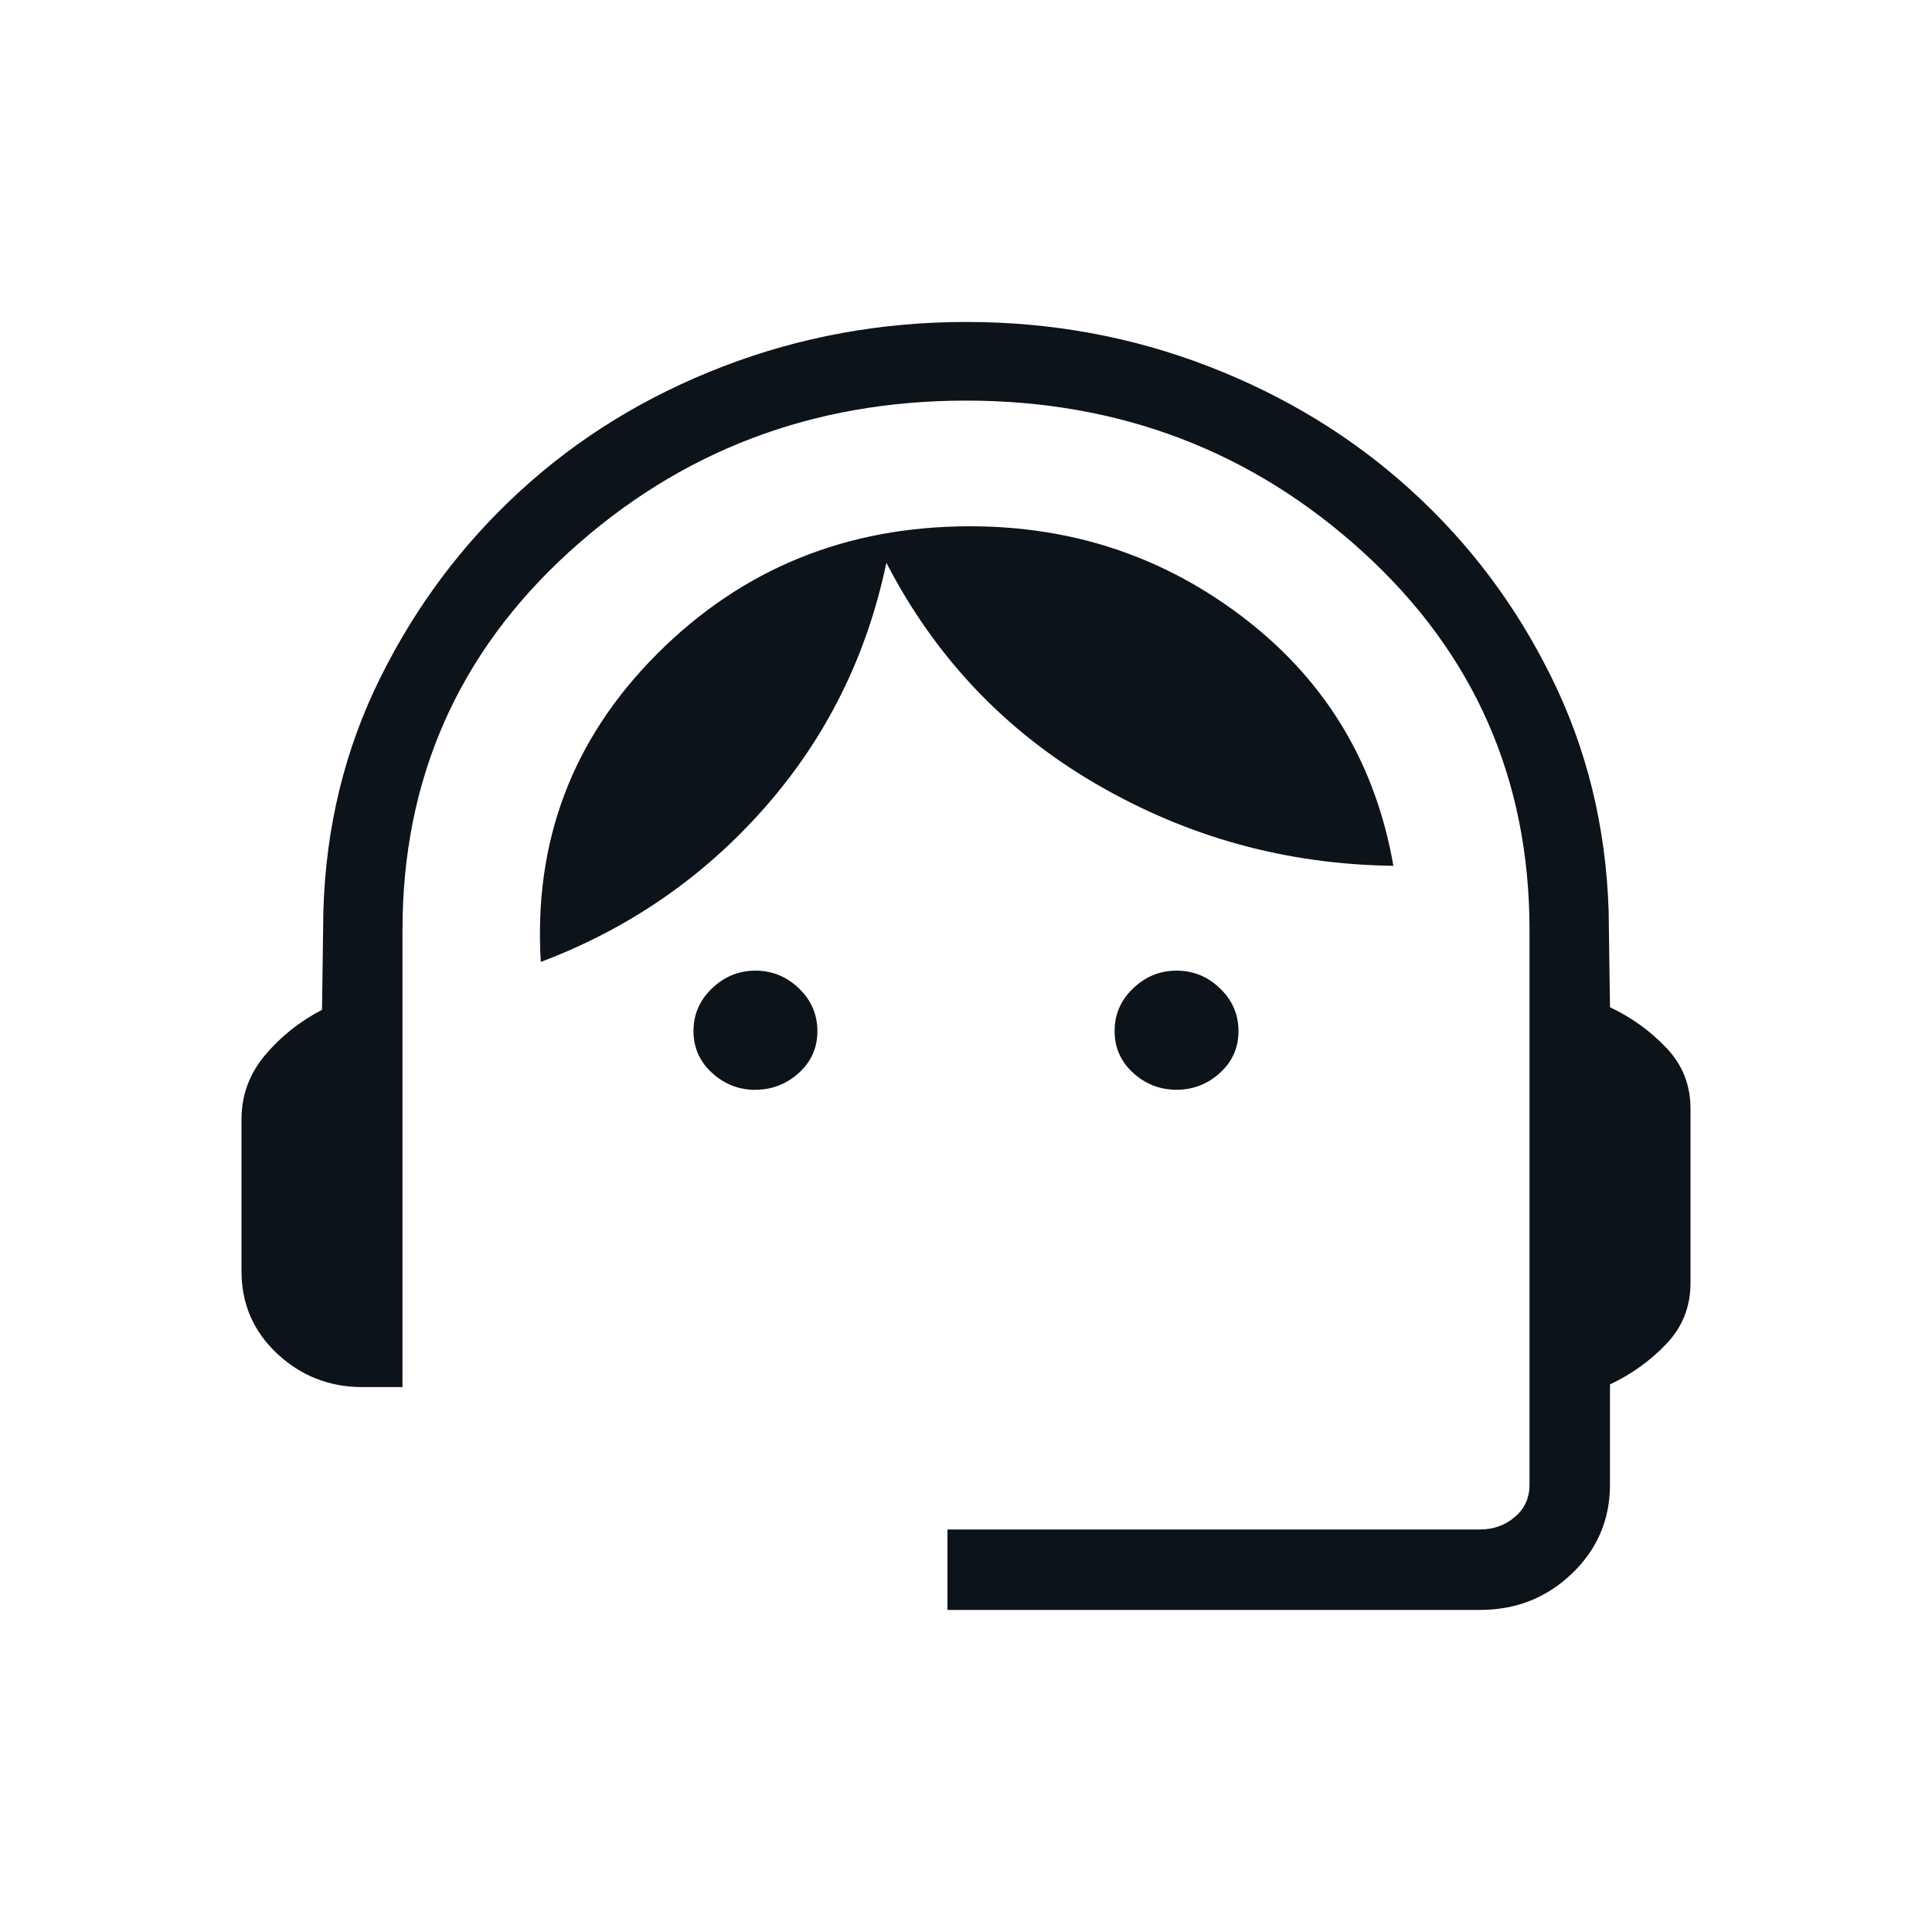 <svg width="37" height="37" viewBox="0 0 37 37" fill="none" xmlns="http://www.w3.org/2000/svg">
<path d="M18.145 30.832V29.291H28.343C28.601 29.291 28.823 29.212 29.009 29.053C29.198 28.895 29.292 28.688 29.292 28.431V17.812C29.292 14.924 28.23 12.512 26.107 10.576C23.982 8.64 21.447 7.672 18.5 7.672C15.553 7.672 13.018 8.64 10.893 10.576C8.77 12.512 7.708 14.924 7.708 17.812V26.564H6.938C6.307 26.564 5.764 26.35 5.308 25.924C4.853 25.498 4.625 24.971 4.625 24.342V21.436C4.625 20.976 4.775 20.567 5.074 20.21C5.374 19.853 5.738 19.562 6.167 19.339L6.193 17.445C6.24 15.836 6.604 14.346 7.286 12.974C7.967 11.602 8.864 10.407 9.975 9.391C11.086 8.374 12.377 7.583 13.85 7.017C15.323 6.45 16.873 6.167 18.5 6.166C20.127 6.165 21.676 6.448 23.147 7.017C24.614 7.584 25.906 8.374 27.021 9.388C28.136 10.4 29.032 11.592 29.709 12.965C30.388 14.336 30.754 15.826 30.807 17.435L30.833 19.29C31.242 19.482 31.602 19.741 31.911 20.066C32.22 20.389 32.375 20.778 32.375 21.233V24.572C32.375 25.026 32.22 25.415 31.911 25.739C31.602 26.063 31.242 26.32 30.833 26.513V28.431C30.833 29.101 30.591 29.669 30.106 30.134C29.621 30.6 29.033 30.832 28.343 30.832H18.145ZM14.469 20.872C14.15 20.872 13.872 20.763 13.636 20.547C13.4 20.331 13.281 20.063 13.281 19.745C13.281 19.426 13.4 19.154 13.636 18.928C13.872 18.702 14.15 18.589 14.469 18.589C14.787 18.589 15.064 18.702 15.3 18.928C15.535 19.154 15.653 19.426 15.654 19.745C15.655 20.063 15.537 20.331 15.3 20.547C15.062 20.762 14.785 20.87 14.467 20.87M22.533 20.87C22.214 20.87 21.937 20.762 21.701 20.547C21.464 20.331 21.346 20.063 21.346 19.745C21.346 19.426 21.464 19.154 21.701 18.928C21.937 18.702 22.214 18.589 22.533 18.589C22.852 18.589 23.129 18.702 23.364 18.928C23.599 19.154 23.718 19.426 23.718 19.745C23.72 20.063 23.601 20.331 23.364 20.547C23.127 20.762 22.849 20.87 22.532 20.87M10.357 18.422C10.217 16.114 10.961 14.146 12.588 12.519C14.214 10.892 16.211 10.079 18.579 10.079C20.568 10.079 22.332 10.676 23.87 11.871C25.407 13.067 26.346 14.637 26.685 16.581C24.642 16.556 22.747 16.035 20.999 15.018C19.251 14.002 17.91 12.588 16.975 10.778C16.603 12.558 15.83 14.117 14.655 15.456C13.479 16.795 12.047 17.784 10.357 18.422Z" fill="#0D131A"/>
</svg>

